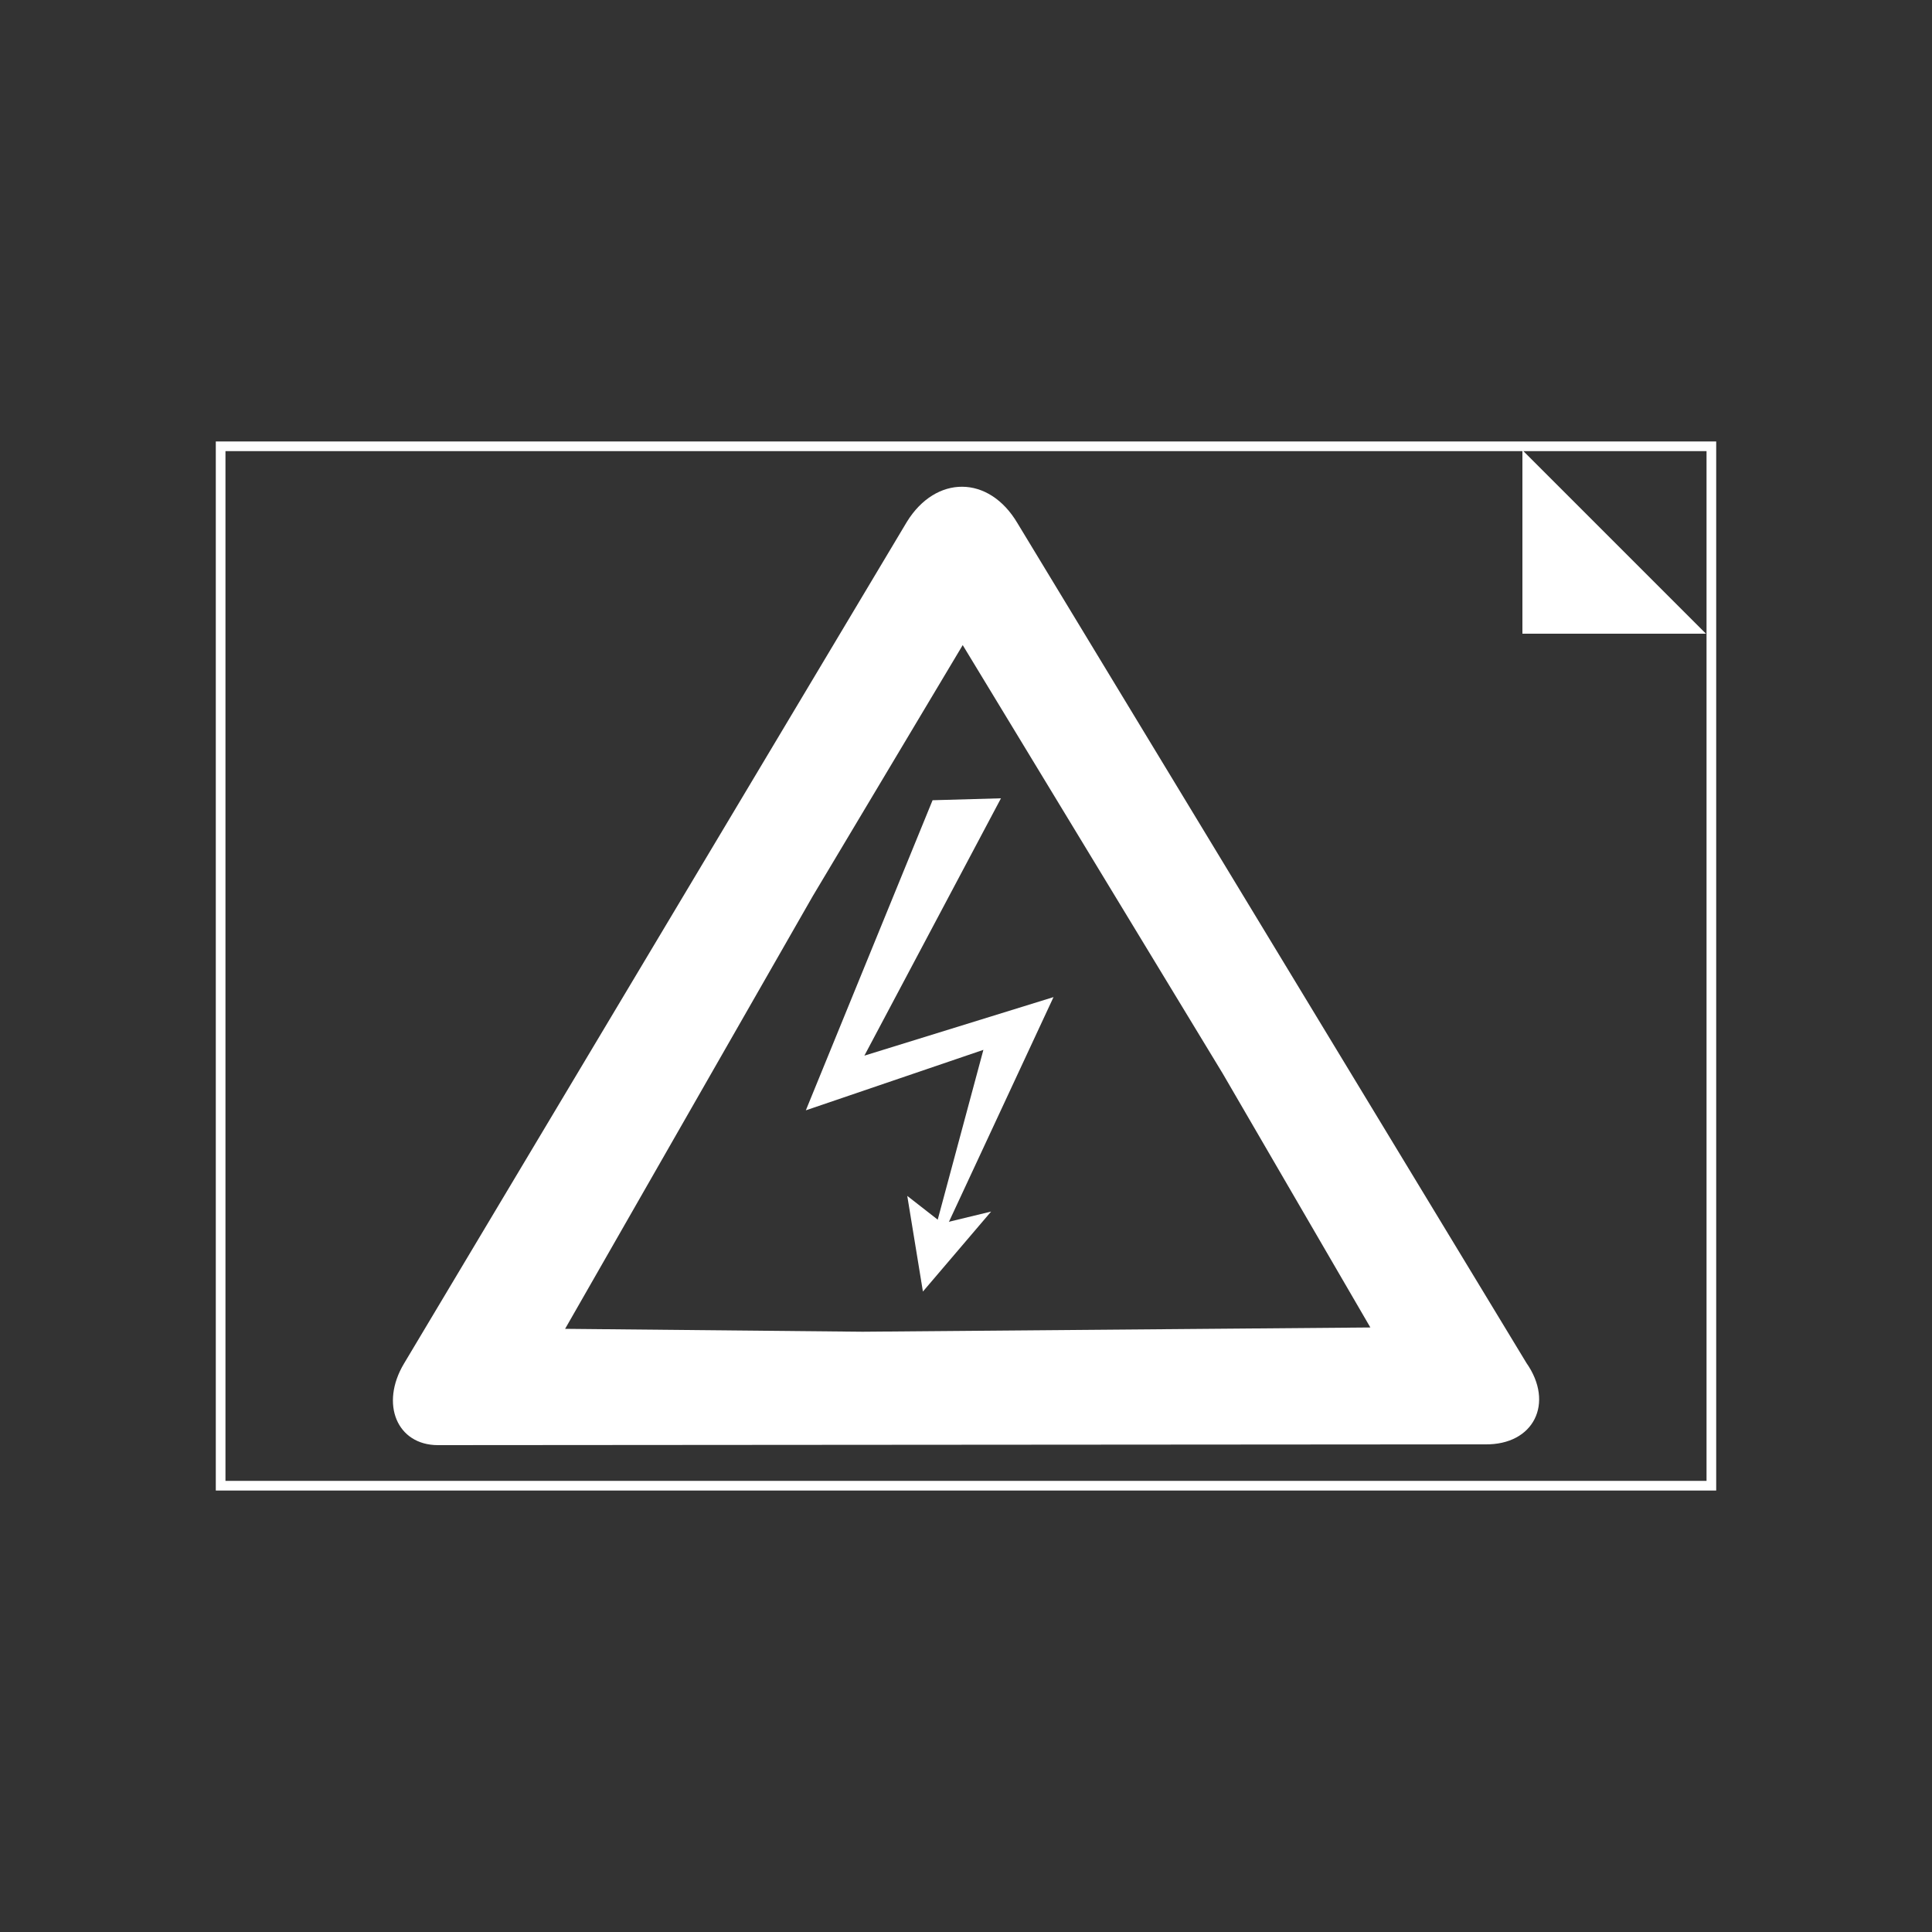 <?xml version="1.0" encoding="utf-8"?>
<!-- Generator: Adobe Illustrator 25.0.1, SVG Export Plug-In . SVG Version: 6.00 Build 0)  -->
<svg version="1.1" xmlns="http://www.w3.org/2000/svg" xmlns:xlink="http://www.w3.org/1999/xlink" x="0px" y="0px"
	 viewBox="0 0 1000 1000" style="enable-background:new 0 0 1000 1000;" xml:space="preserve">
<rect x="0" y="0" width="1000" height="1000" fill="#333333" stroke="none"/>
<style type="text/css">
	.st0{display:none;}
	.st1{display:inline;fill:#FFFFFF;}
	.st2{display:inline;}
	.st3{fill:#FFFFFF;}
	.st4{display:inline;fill:none;stroke:#000000;stroke-miterlimit:10;}
	.st5{fill:none;stroke:#000000;stroke-miterlimit:10;}
	.st6{display:inline;fill:none;}
	.st7{fill:none;}
	.st8{fill-rule:evenodd;clip-rule:evenodd;fill:none;}
	.st9{fill-rule:evenodd;clip-rule:evenodd;fill:#FFFFFF;}
	.st10{fill:#2265A9;}
	.st11{display:inline;fill:#2265A9;}
</style>
<g id="Drehimpulsgeber" class="st0">
</g>
<g id="Drucker" class="st0">
</g>
<g id="Elektromagnete" class="st0">
</g>
<g id="Kennzeichnung">
	<g>
		<g>
			<rect x="114.2" y="231" class="st8" width="771.6" height="538"/>
			<path class="st3" d="M888.3,771.5H111.7v-543h776.6V771.5z M116.7,766.5h766.6v-533H116.7V766.5z"/>
		</g>
		<g>
			<path class="st9" d="M790.1,705.5L526.7,270.9c-14.9-25.3-42.4-25-57.3-0.8L209.1,705.8c-12.5,20.9-3.6,42.2,17.6,42.2l541.9-0.4
				l0,0C794,748,804.6,726.2,790.1,705.5z M446.5,689.3l-154-1.5l128.2-224l77.6-129.9l134.6,221.8v0l76.4,131.4L446.5,689.3z"/>
			<path id="path615" class="st9" d="M482.7,414.2l-65.6,160.5l91.9-31.3l-32.3,120.1l68.6-147.4l-97.9,30.3l70.7-133.2L482.7,414.2
				L482.7,414.2z"/>
			<path id="path617" class="st9" d="M469.6,619l8.1,49.5l35.3-41.4l-25.2,6.1L469.6,619z"/>
		</g>
	</g>
	<polygon class="st3" points="788,328 883,328 788,233 	"/>
</g>
<g id="Netzfilter" class="st0">
</g>
<g id="Pneumatik" class="st0">
</g>
<g id="Relais" class="st0">
</g>
<g id="Schrumpfformteile" class="st0">
</g>
<g id="Schrumpfschlauch" class="st0">
</g>
<g id="Schutz_und_Schaltelemente" class="st0">
</g>
<g id="Sensoren" class="st0">
</g>
<g id="Steckverbinder" class="st0">
</g>
<g id="Taster_Schalter" class="st0">
</g>
<g id="Verarbeitungswerkzeug" class="st0">
</g>
<g id="Verbindungstechnik" class="st0">
</g>
<g id="Wärmeleitprodukte" class="st0">
</g>
<g id="Zähler" class="st0">
</g>
<g id="HEMS" class="st0">
</g>
<g id="Kabel_Leitungen" class="st0">
</g>
<g id="Schutzschlauch" class="st0">
</g>
<g id="Ebene_21" class="st0">
</g>
</svg>
